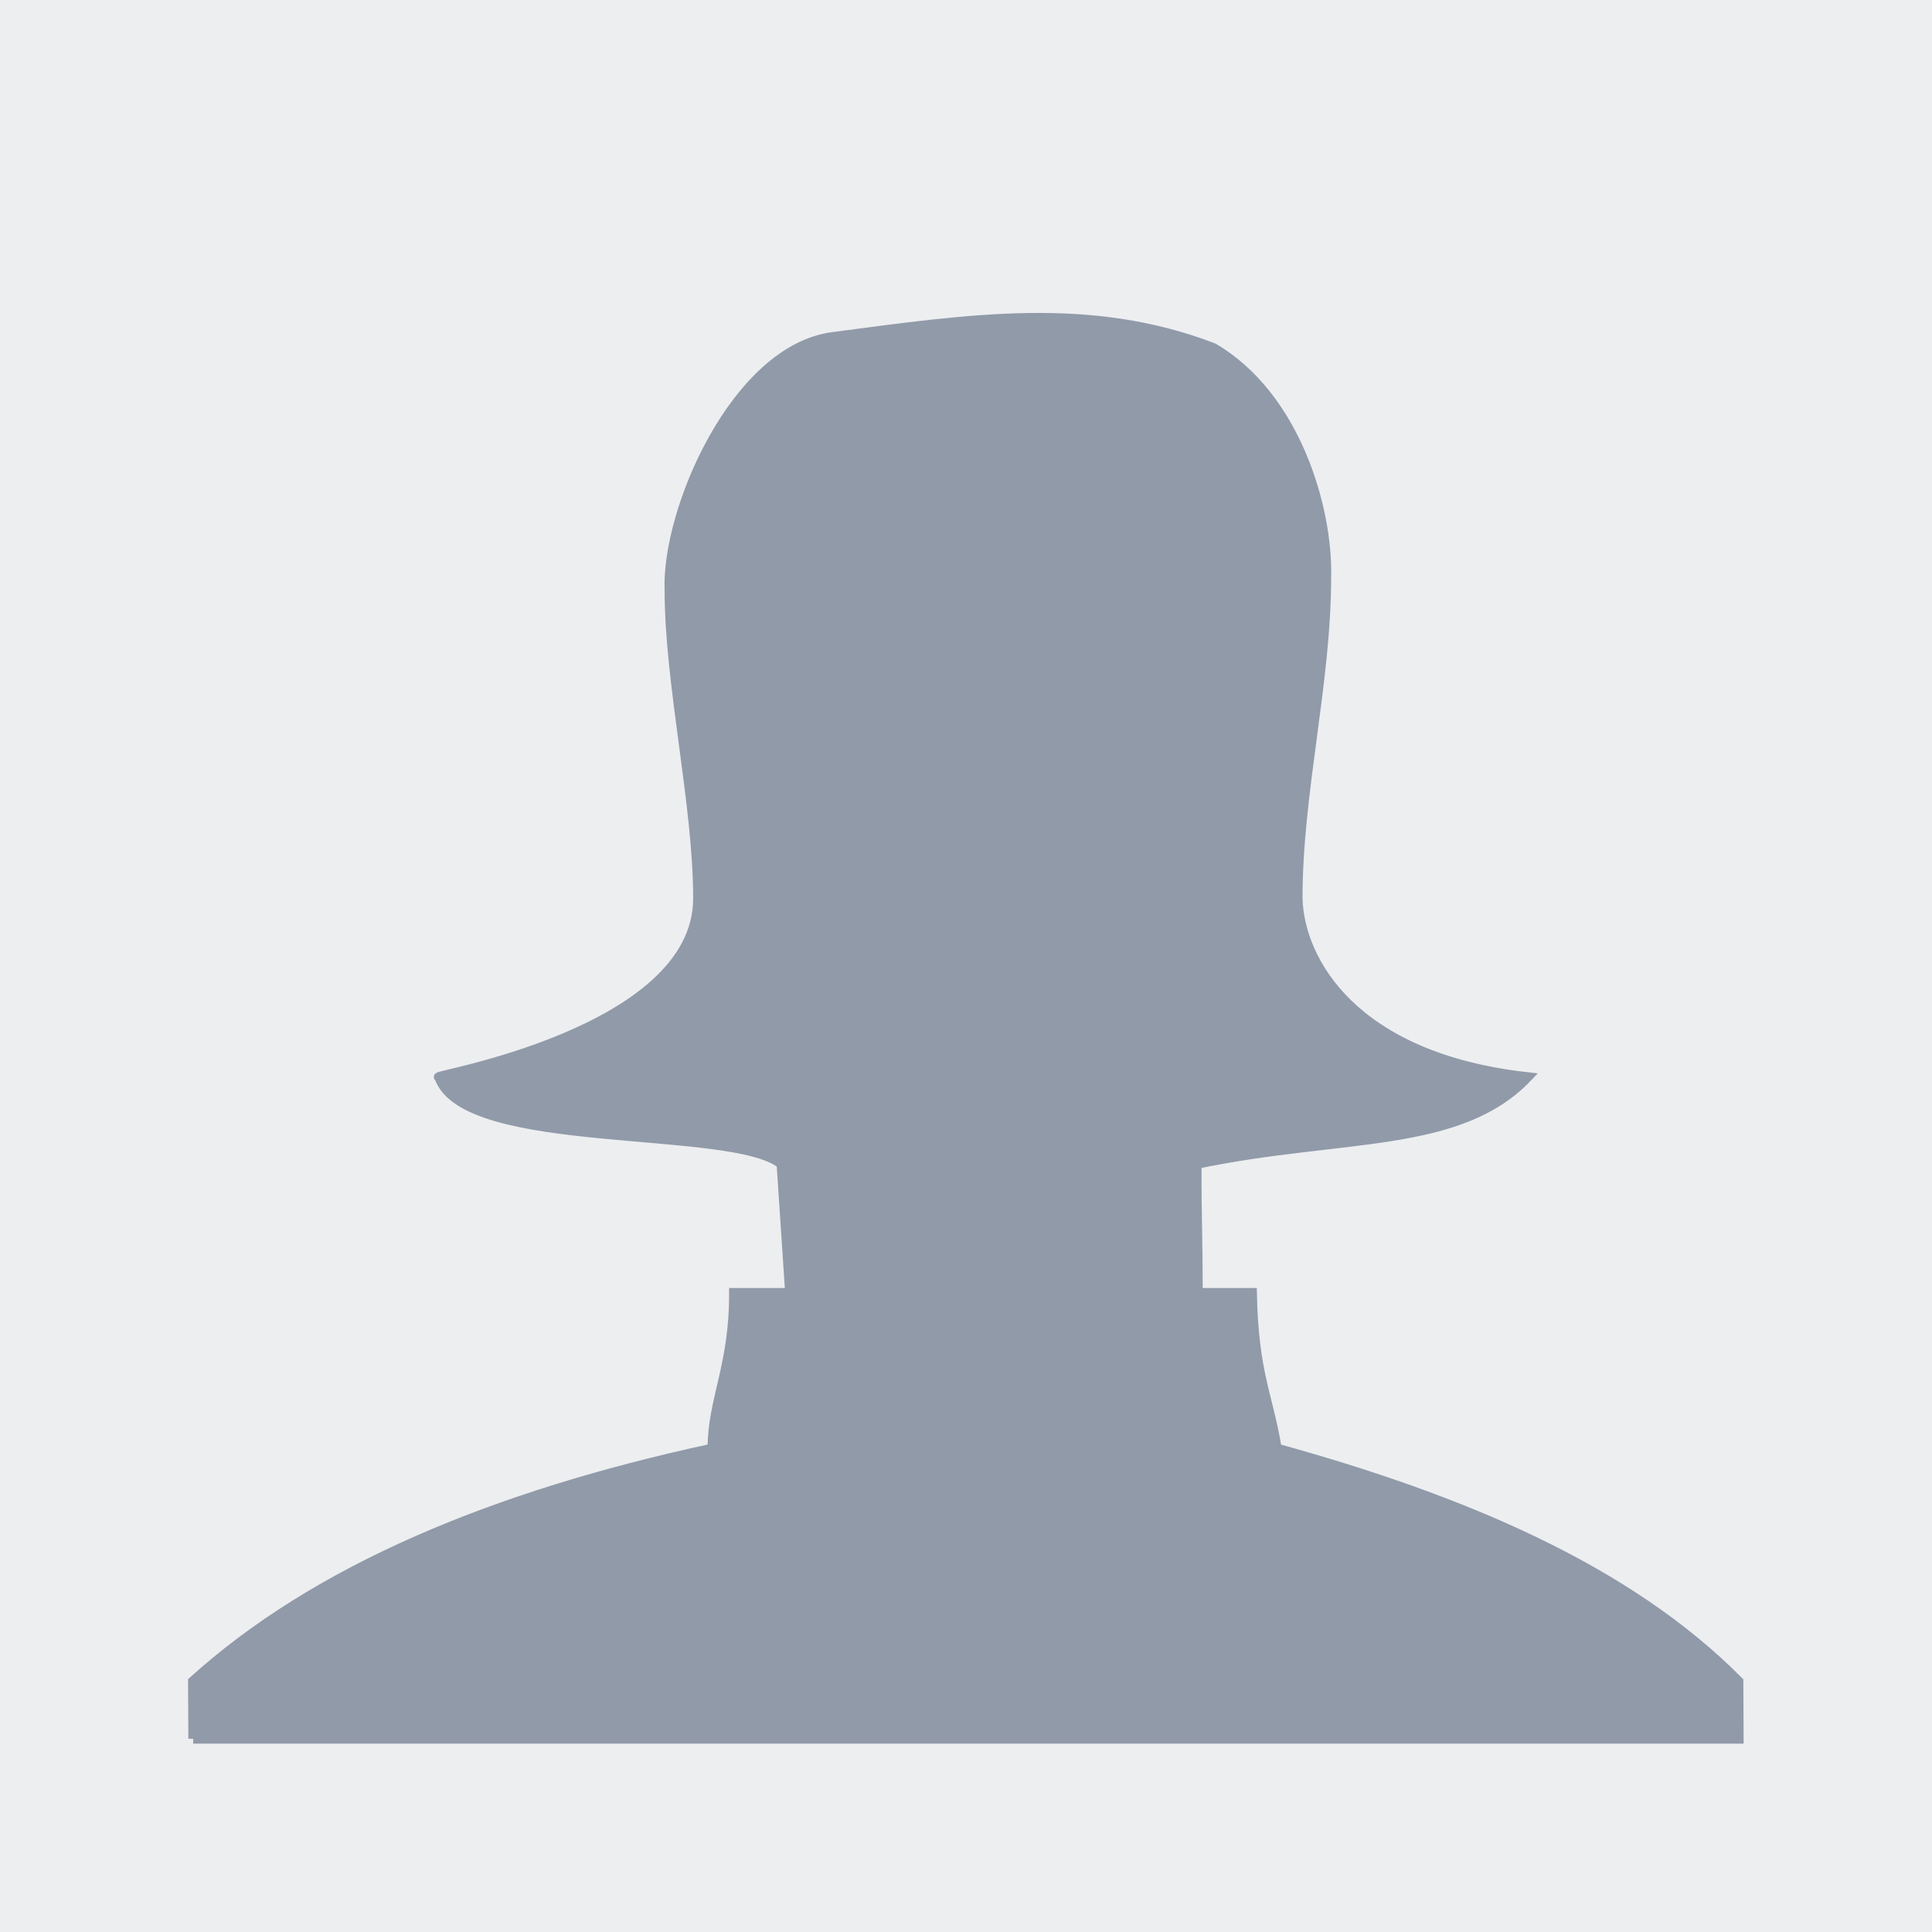 <?xml version="1.0" encoding="UTF-8"?>
<!DOCTYPE svg PUBLIC "-//W3C//DTD SVG 1.1//EN" "http://www.w3.org/Graphics/SVG/1.1/DTD/svg11.dtd">
<!-- Creator: CorelDRAW -->
<svg xmlns="http://www.w3.org/2000/svg" xml:space="preserve" width="50px" height="50px" shape-rendering="geometricPrecision" text-rendering="geometricPrecision" image-rendering="optimizeQuality" fill-rule="evenodd" clip-rule="evenodd"
viewBox="0 0 50 50"
 xmlns:xlink="http://www.w3.org/1999/xlink">
 <g id="Пользователь_x0020_женщина_x0020_иконка">
  <rect fill="#EDEEF0" x="-0" y="-0" width="50.001" height="50.005"/>
  <path fill="#919AA9" stroke="#919AA9" stroke-width="0.25" d="M4.999 45l40.001 0c0,-0.57 -0.008,-0.919 -0.008,-1.488 -2.861,-2.888 -7.107,-4.69 -11.948,-6.026 -0.213,-1.342 -0.6,-1.912 -0.641,-4.027l-1.403 0c0,-1.6 -0.031,-1.734 -0.03,-3.335 3.75,-0.783 6.781,-0.374 8.563,-2.249 -4.5,-0.5 -5.906,-3 -5.949,-4.625 0,-2.758 0.741,-5.562 0.741,-8.32 0.043,-1.759 -0.786,-4.672 -2.924,-5.926 -3.198,-1.226 -6.275,-0.754 -9.845,-0.285 -2.515,0.325 -4.314,4.499 -4.231,6.555 0,2.44 0.739,5.536 0.739,7.977 -0,3.5 -7.067,4.625 -6.697,4.625 0.663,1.935 7.574,1.215 8.856,2.249l0.222 3.334 -1.451 0c0.007,1.903 -0.557,2.758 -0.557,4.027 -5.649,1.218 -10.259,3.141 -13.445,6.026l0.008 1.488z"/>
 </g>
</svg>
